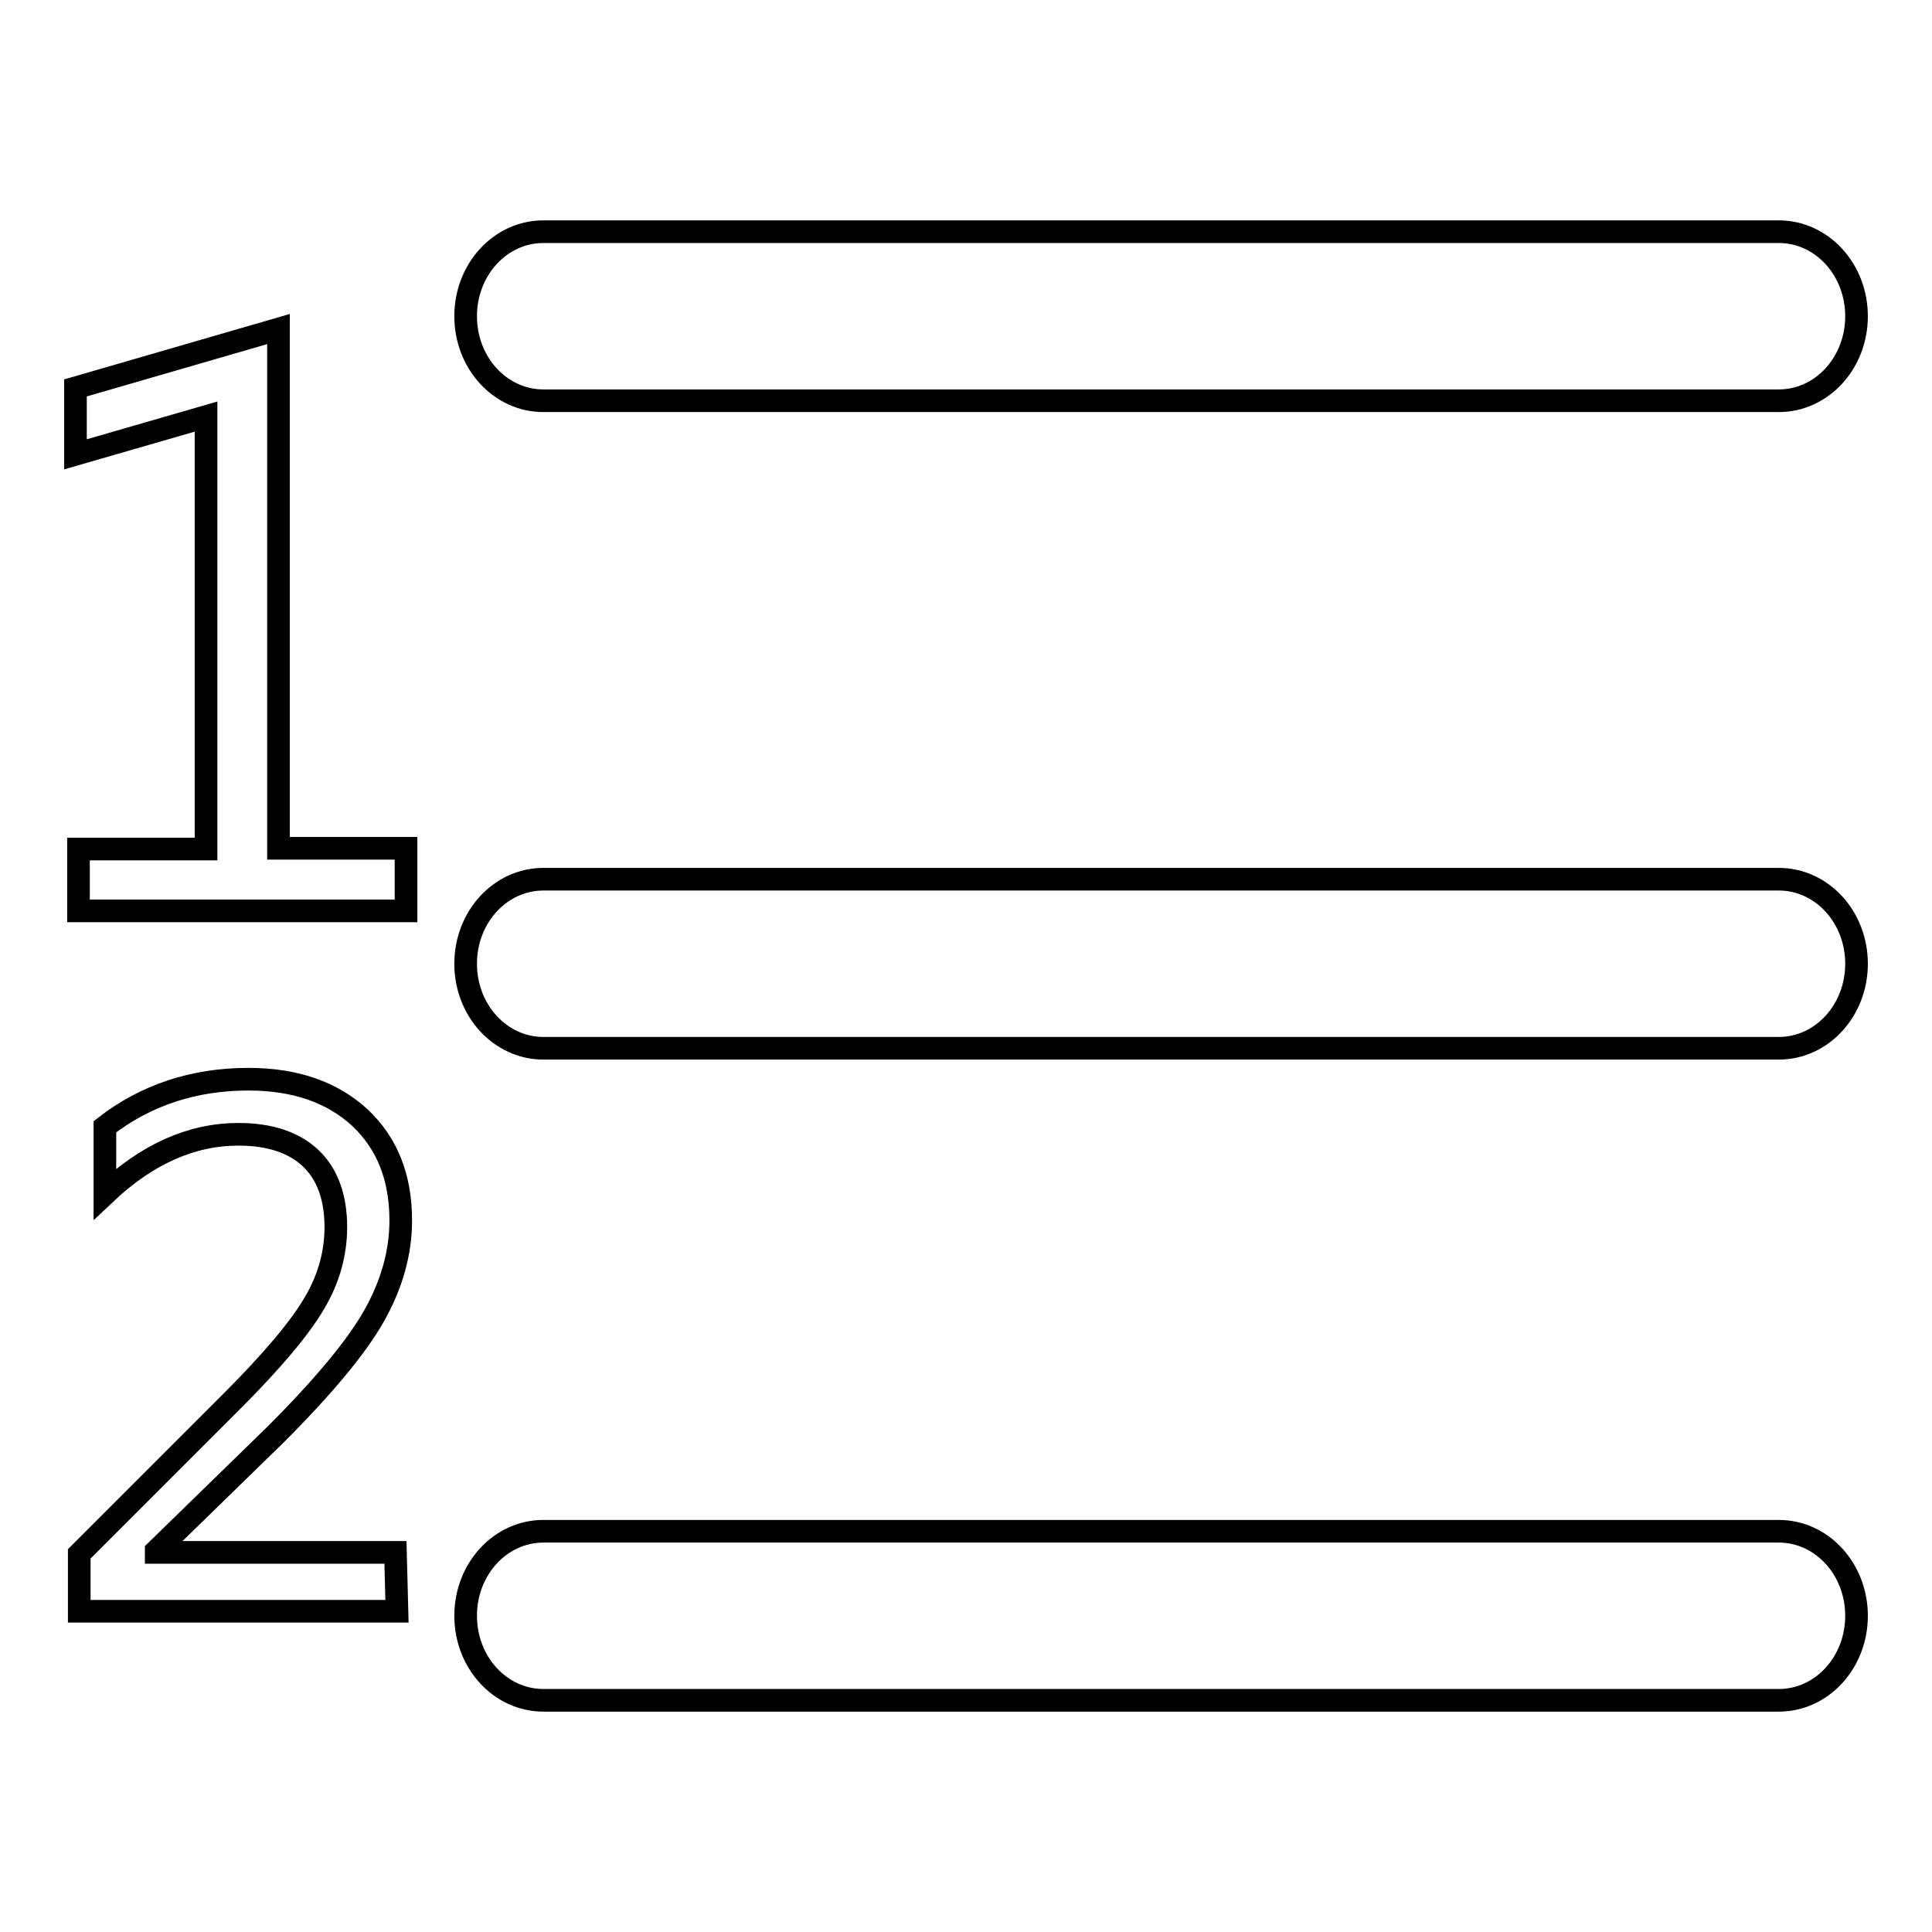 <?xml version="1.0" encoding="utf-8"?>
<!-- Svg Vector Icons : http://www.onlinewebfonts.com/icon -->
<!DOCTYPE svg PUBLIC "-//W3C//DTD SVG 1.1//EN" "http://www.w3.org/Graphics/SVG/1.1/DTD/svg11.dtd">
<svg version="1.1" xmlns="http://www.w3.org/2000/svg" xmlns:xlink="http://www.w3.org/1999/xlink" x="0px" y="0px" viewBox="0 0 256 256" enable-background="new 0 0 256 256" xml:space="preserve">
<g><g><path stroke-width="3" fill-opacity="0" stroke="#000000"  d="M246,41.9c0,6.2-4.6,11.2-10.3,11.2H72c-5.7,0-10.3-5-10.3-11.2l0,0c0-6.2,4.6-11.2,10.3-11.2h163.7C241.4,30.7,246,35.7,246,41.9L246,41.9z M246,127.7c0,6.2-4.6,11.2-10.3,11.2H72c-5.7,0-10.3-5-10.3-11.2l0,0c0-6.2,4.6-11.2,10.3-11.2h163.7C241.4,116.5,246,121.5,246,127.7L246,127.7z M246,214.1c0,6.2-4.6,11.2-10.3,11.2H72c-5.7,0-10.3-5-10.3-11.2l0,0c0-6.2,4.6-11.2,10.3-11.2h163.7C241.4,202.9,246,207.9,246,214.1L246,214.1z"/><path stroke-width="3" fill-opacity="0" stroke="#000000"  d="M53.7,120.7H10.4v-8.2h16.9V55.2l-17.3,5v-8.8l26.9-7.8v68.8h16.9V120.7z"/><path stroke-width="3" fill-opacity="0" stroke="#000000"  d="M52.6,213.5H10.5v-7.6l20.1-20.1c5.5-5.5,9.2-9.9,11.1-13.2c1.9-3.2,2.8-6.6,2.8-10c0-3.9-1.1-7-3.3-9.1c-2.2-2.1-5.4-3.2-9.6-3.2c-6.2,0-12.1,2.6-17.7,7.9v-8.9c5.4-4.2,11.8-6.3,19-6.3c6.2,0,11.1,1.7,14.8,5.1c3.6,3.4,5.4,7.9,5.4,13.6c0,4.3-1.2,8.5-3.5,12.6c-2.3,4.1-6.7,9.4-13.1,15.8l-15.8,15.4v0.2h31.7L52.6,213.5L52.6,213.5z"/></g></g>
</svg>